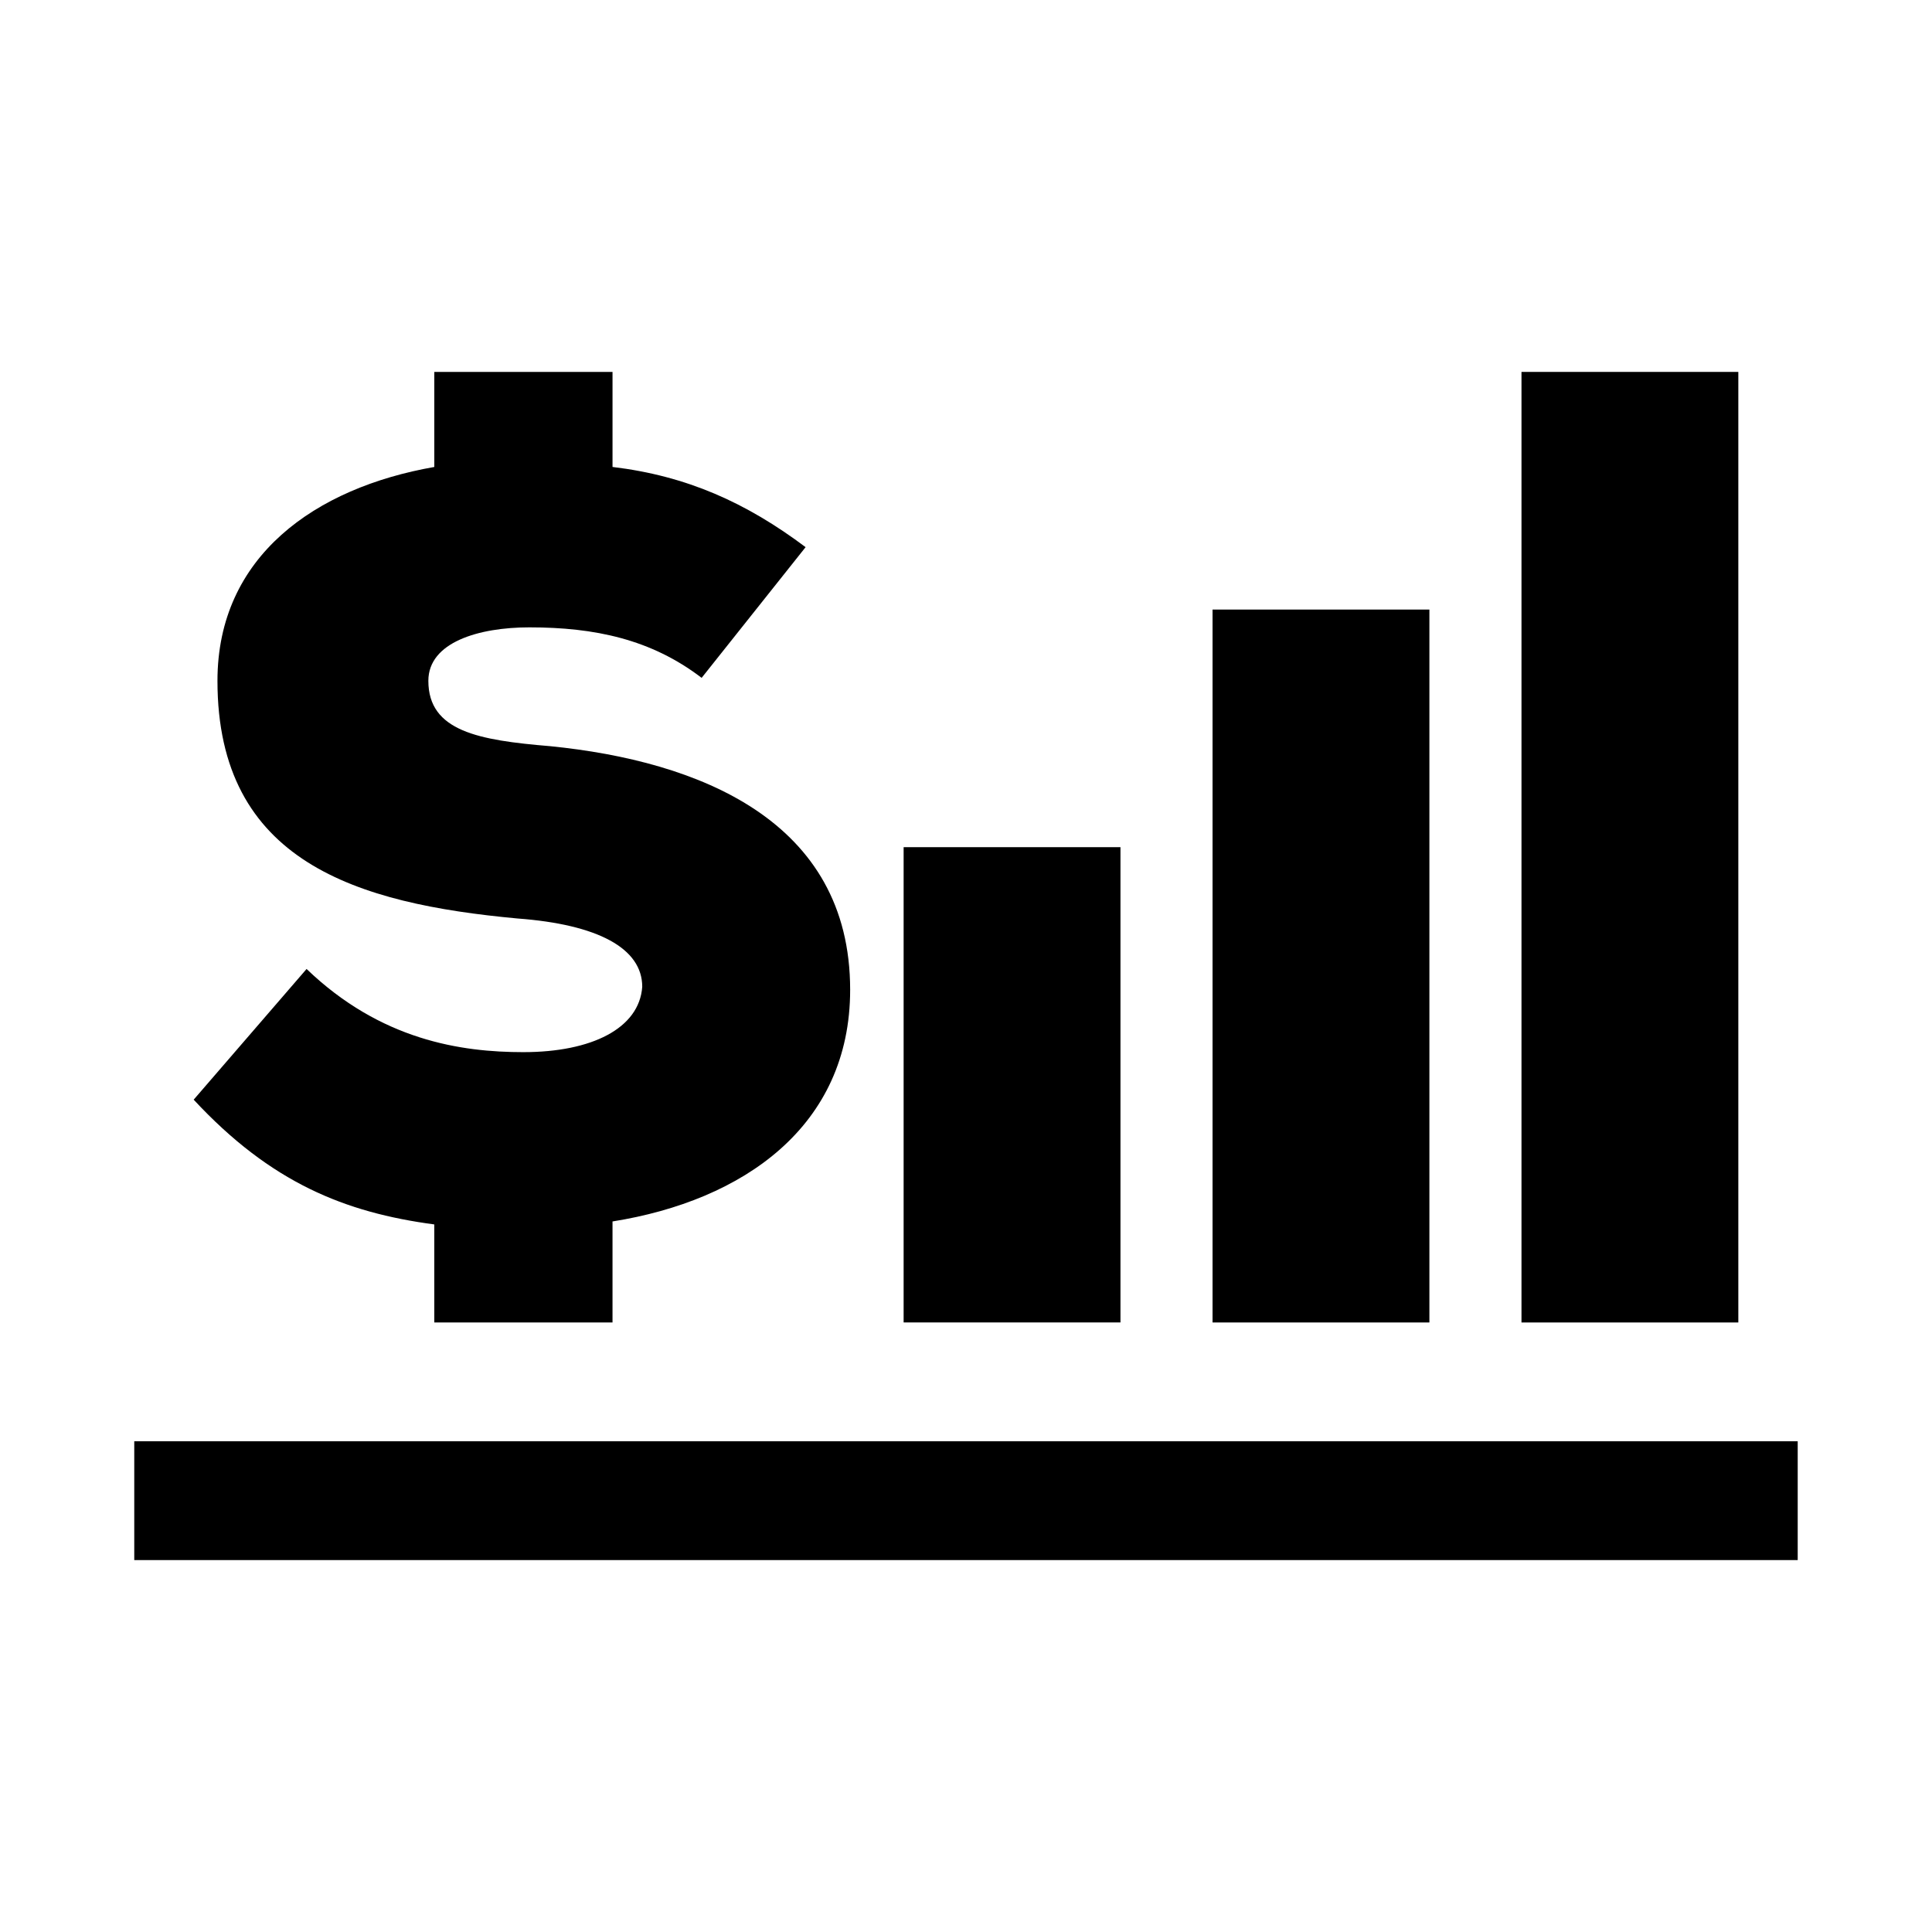 <?xml version="1.0" encoding="UTF-8"?>
<!-- Uploaded to: SVG Repo, www.svgrepo.com, Generator: SVG Repo Mixer Tools -->
<svg fill="#000000" width="800px" height="800px" version="1.1" viewBox="144 144 512 512" xmlns="http://www.w3.org/2000/svg">
 <g>
  <path d="m282.71 422.83c-16.531 0-37.785-3.148-57.465-22.043l-29.918 34.637c20.469 22.043 40.148 29.914 63.762 33.062l0.004 25.977h47.23v-26.766c34.637-5.512 62.977-25.191 62.977-61.402 0-44.871-40.148-60.613-79.508-64.551-18.895-1.574-32.273-3.938-32.273-17.32 0-10.234 13.383-14.168 26.766-14.168 17.32 0 32.273 3.148 45.656 13.383l27.551-34.637c-15.742-11.809-31.488-18.895-51.168-21.254v-25.188h-47.23v25.191c-31.488 5.512-57.465 23.617-57.465 56.68 0 48.02 37 59.039 79.508 62.977 21.254 1.574 33.062 7.871 33.062 18.105-0.789 11.02-13.383 17.316-31.488 17.316z"/>
  <path d="m383.47 368.51h57.465v125.95h-57.465z"/>
  <path d="m465.34 305.54h57.465v188.93h-57.465z"/>
  <path d="m547.21 242.56h57.465v251.91h-57.465z"/>
  <path d="m179.58 525.95h440.83v31.488h-440.83z"/>
 </g>
</svg>